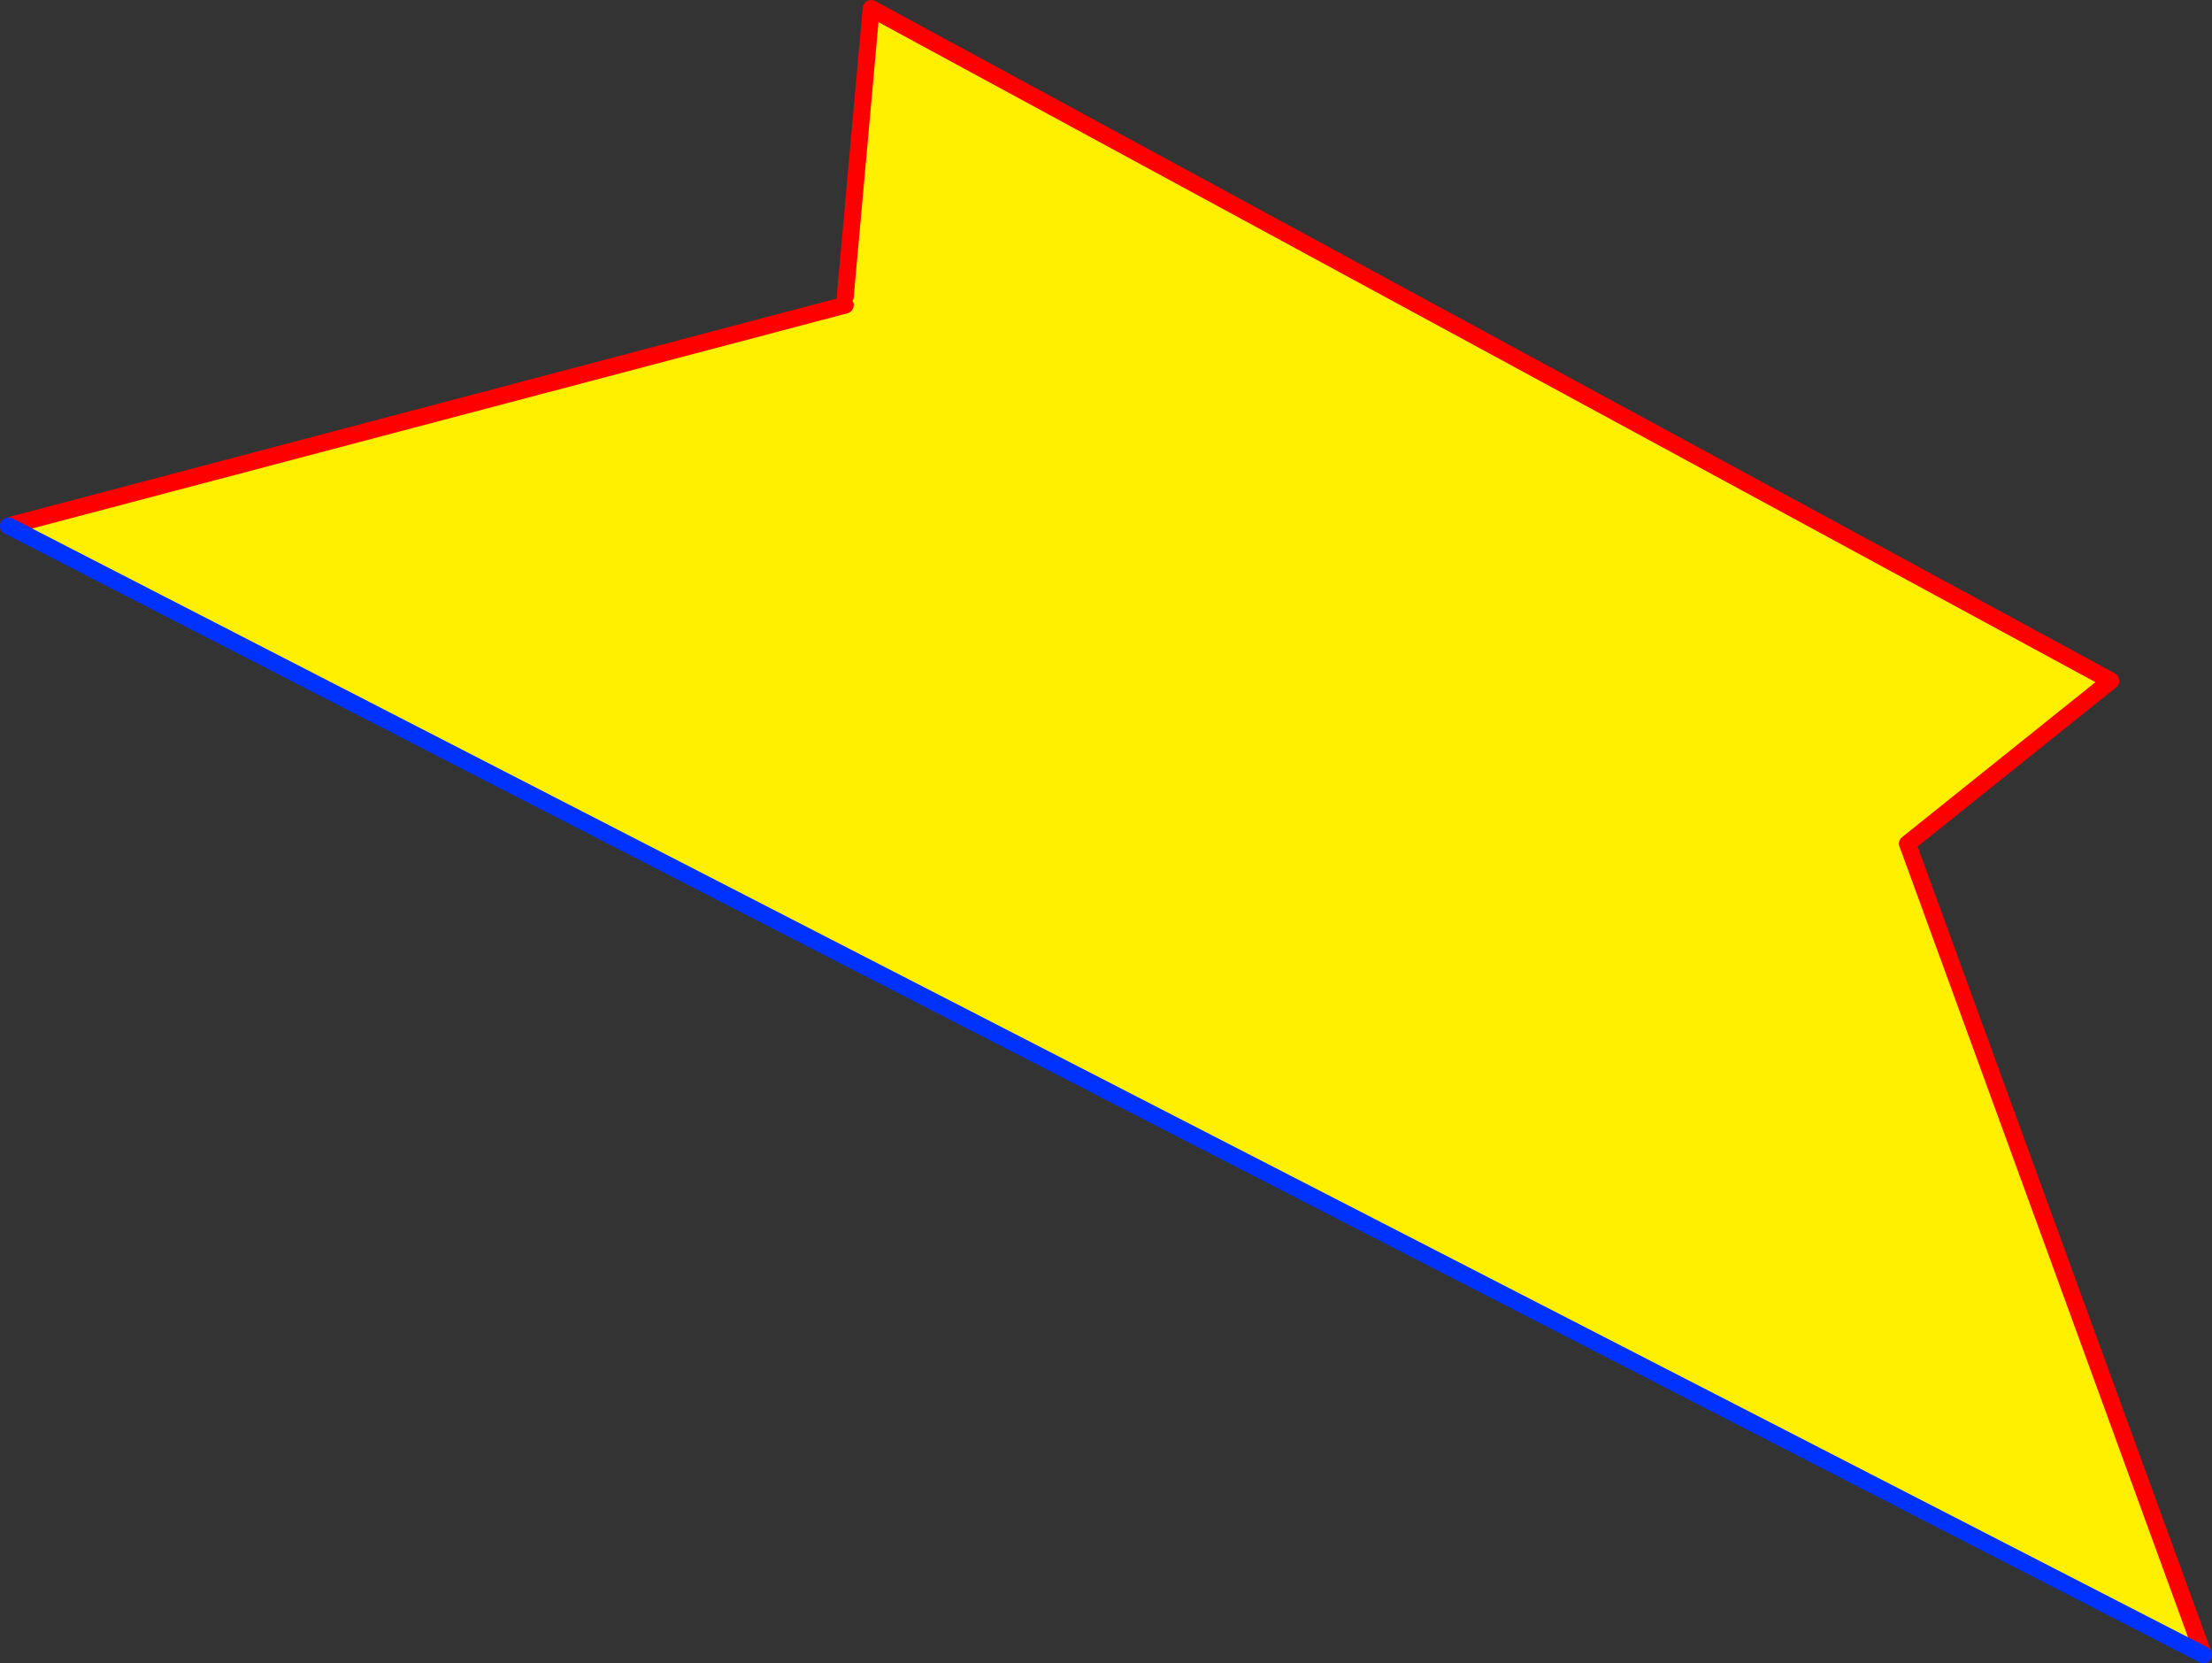 <?xml version="1.0" encoding="UTF-8" standalone="no"?>
<svg xmlns:xlink="http://www.w3.org/1999/xlink" height="195.45px" width="260.0px" xmlns="http://www.w3.org/2000/svg">
  <rect width="100%" height="100%" fill="#333333" stroke="none"/>
  <g transform="matrix(1.0, 0.0, 0.0, 1.0, -147.45, -285.75)">
    <path d="M246.8 320.6 L249.85 286.75 395.55 365.75 371.65 384.9 371.7 385.0 406.45 480.2 148.45 347.55 246.8 321.6 246.8 320.6" fill="#fff000" fill-rule="evenodd" stroke="none"/>
    <path d="M406.45 480.2 L371.7 385.0 371.65 384.9 395.55 365.75 249.85 286.75 246.8 320.6 M246.8 321.6 L148.45 347.55" fill="none" stroke="#ff0000" stroke-linecap="round" stroke-linejoin="round" stroke-width="2.0"/>
    <path d="M148.45 347.55 L406.45 480.2 Z" fill="none" stroke="#0032ff" stroke-linecap="round" stroke-linejoin="round" stroke-width="2.0"/>
  </g>
</svg>
